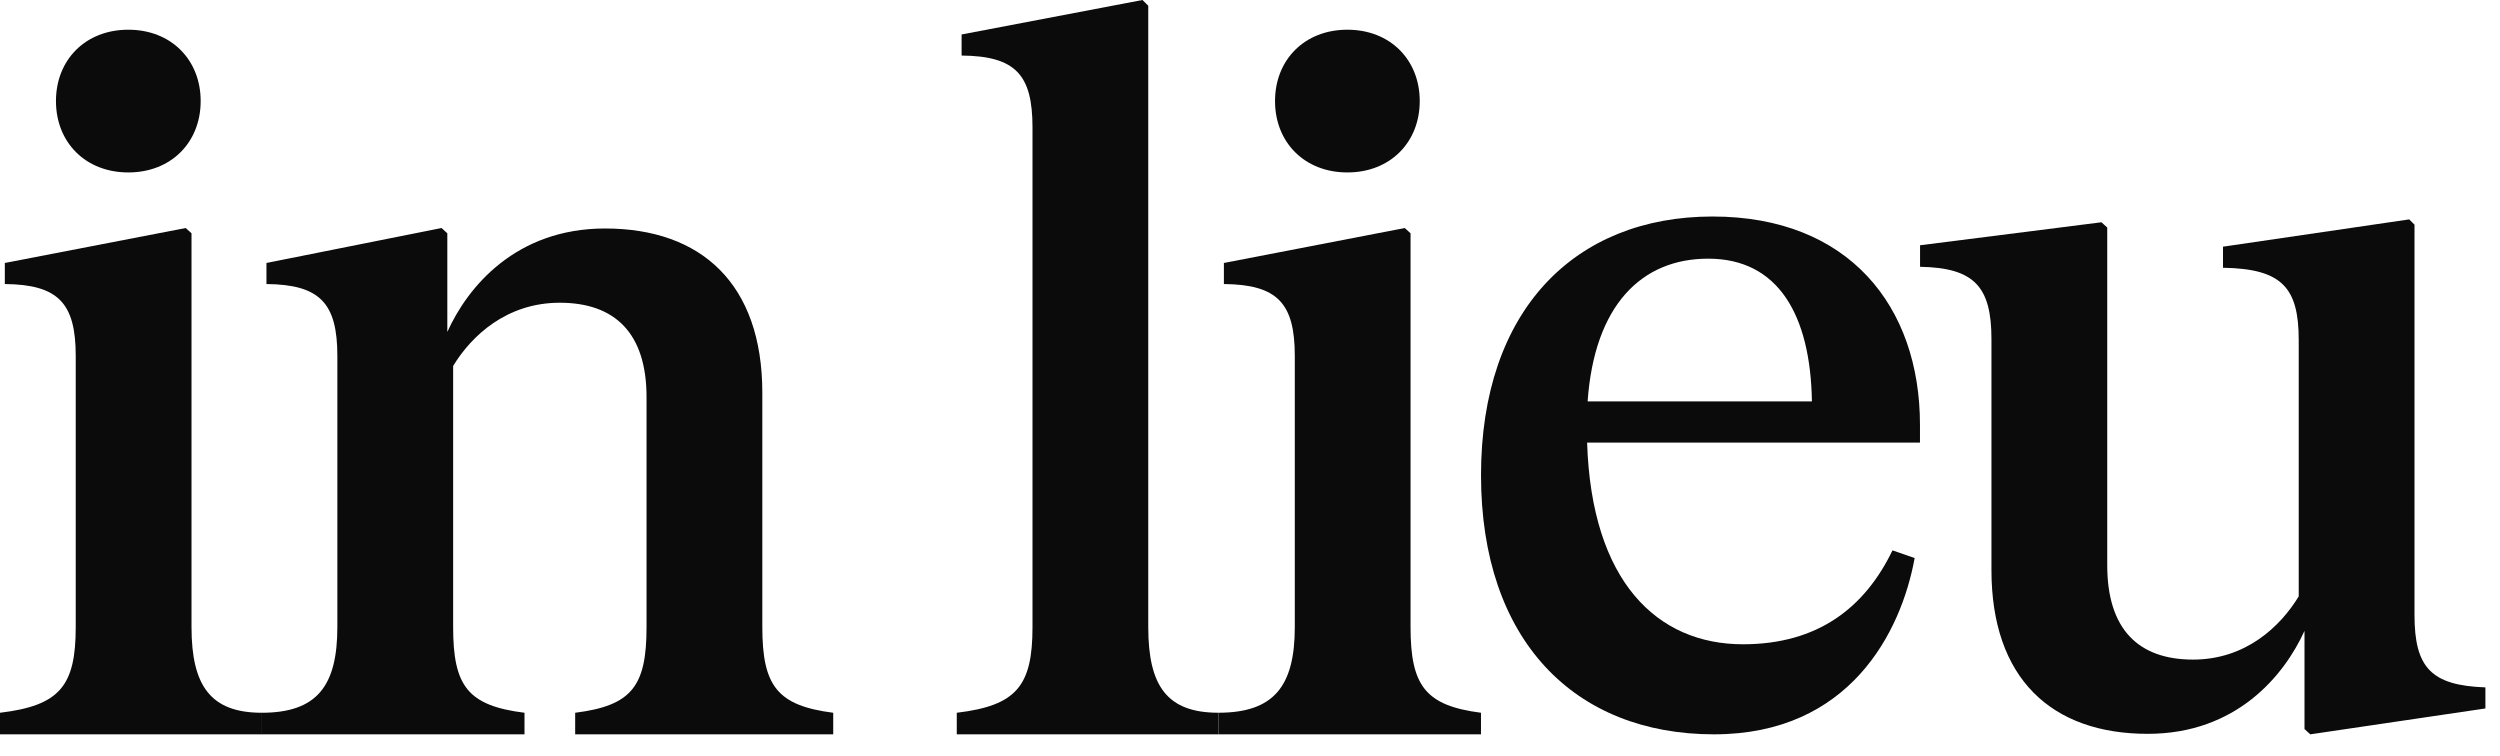 <svg width="86" height="26" viewBox="0 0 86 26" fill="none" xmlns="http://www.w3.org/2000/svg">
<path d="M4.414 5.932C2.937 5.932 1.925 4.894 1.925 3.477C1.925 2.06 2.937 1.022 4.414 1.022C5.891 1.022 6.903 2.06 6.903 3.477C6.903 4.894 5.891 5.932 4.414 5.932ZM6.588 21.57C6.588 23.596 7.248 24.519 9.01 24.519V25.261H0V24.519C2.058 24.272 2.605 23.596 2.605 21.57V12.243C2.605 10.431 2.008 9.788 0.166 9.771V9.046L6.388 7.844L6.588 8.025V21.57Z" fill="#0B0B0B"/>
<path d="M26.224 13.512V21.57C26.224 23.596 26.738 24.272 28.663 24.519V25.261H19.786V24.519C21.744 24.272 22.241 23.596 22.241 21.57V13.66C22.241 11.469 21.163 10.414 19.255 10.414C17.429 10.414 16.218 11.551 15.588 12.589V21.57C15.588 23.596 16.085 24.272 18.043 24.519V25.261H9V24.519C10.906 24.519 11.605 23.596 11.605 21.57V12.243C11.605 10.431 11.008 9.788 9.166 9.771V9.046L15.189 7.844L15.388 8.025V11.419C16.085 9.87 17.745 7.86 20.814 7.86C24.133 7.86 26.224 9.771 26.224 13.512Z" fill="#0B0B0B"/>
<path d="M39.5 21.57C39.5 23.596 40.146 24.518 41.913 24.518V25.261H32.913V24.519C34.97 24.272 35.518 23.596 35.518 21.57V4.383C35.518 2.571 34.937 1.928 33.079 1.911V1.186L39.301 0L39.5 0.198V21.57Z" fill="#0B0B0B"/>
<path d="M46.349 5.932C44.873 5.932 43.861 4.894 43.861 3.477C43.861 2.06 44.873 1.022 46.349 1.022C47.826 1.022 48.839 2.06 48.839 3.477C48.839 4.894 47.826 5.932 46.349 5.932ZM48.523 21.57C48.523 23.596 49.038 24.272 50.946 24.519V25.261H41.913V24.518C43.829 24.518 44.541 23.596 44.541 21.57V12.243C44.541 10.431 43.944 9.788 42.102 9.771V9.046L48.324 7.844L48.523 8.025V21.57Z" fill="#0B0B0B"/>
<path d="M66.047 14.616V15.226H54.597C54.747 20.004 57.004 22.163 59.957 22.163C62.546 22.163 64.155 20.894 65.101 18.933L65.864 19.197C65.4 21.751 63.624 25.261 58.962 25.261C54.166 25.261 50.947 22.031 50.947 16.346C50.947 10.678 54.166 7.448 58.912 7.448C63.591 7.448 66.047 10.529 66.047 14.616ZM54.614 13.809H62.33C62.28 10.826 61.168 8.898 58.762 8.898C56.456 8.898 54.846 10.513 54.614 13.809Z" fill="#0B0B0B"/>
<path d="M83.059 21.158C83.059 22.97 83.639 23.58 85.498 23.646V24.371L79.474 25.261L79.275 25.079V21.701C78.578 23.234 76.936 25.244 73.882 25.244C70.564 25.244 68.506 23.333 68.506 19.609V11.666C68.506 9.854 67.909 9.211 66.05 9.178V8.437L72.29 7.646L72.489 7.827V19.444C72.489 21.636 73.551 22.69 75.442 22.69C77.251 22.69 78.446 21.553 79.076 20.515V11.699C79.076 9.887 78.495 9.244 76.471 9.211V8.486L82.876 7.547L83.059 7.728V21.158Z" fill="#0B0B0B"/>
</svg>
